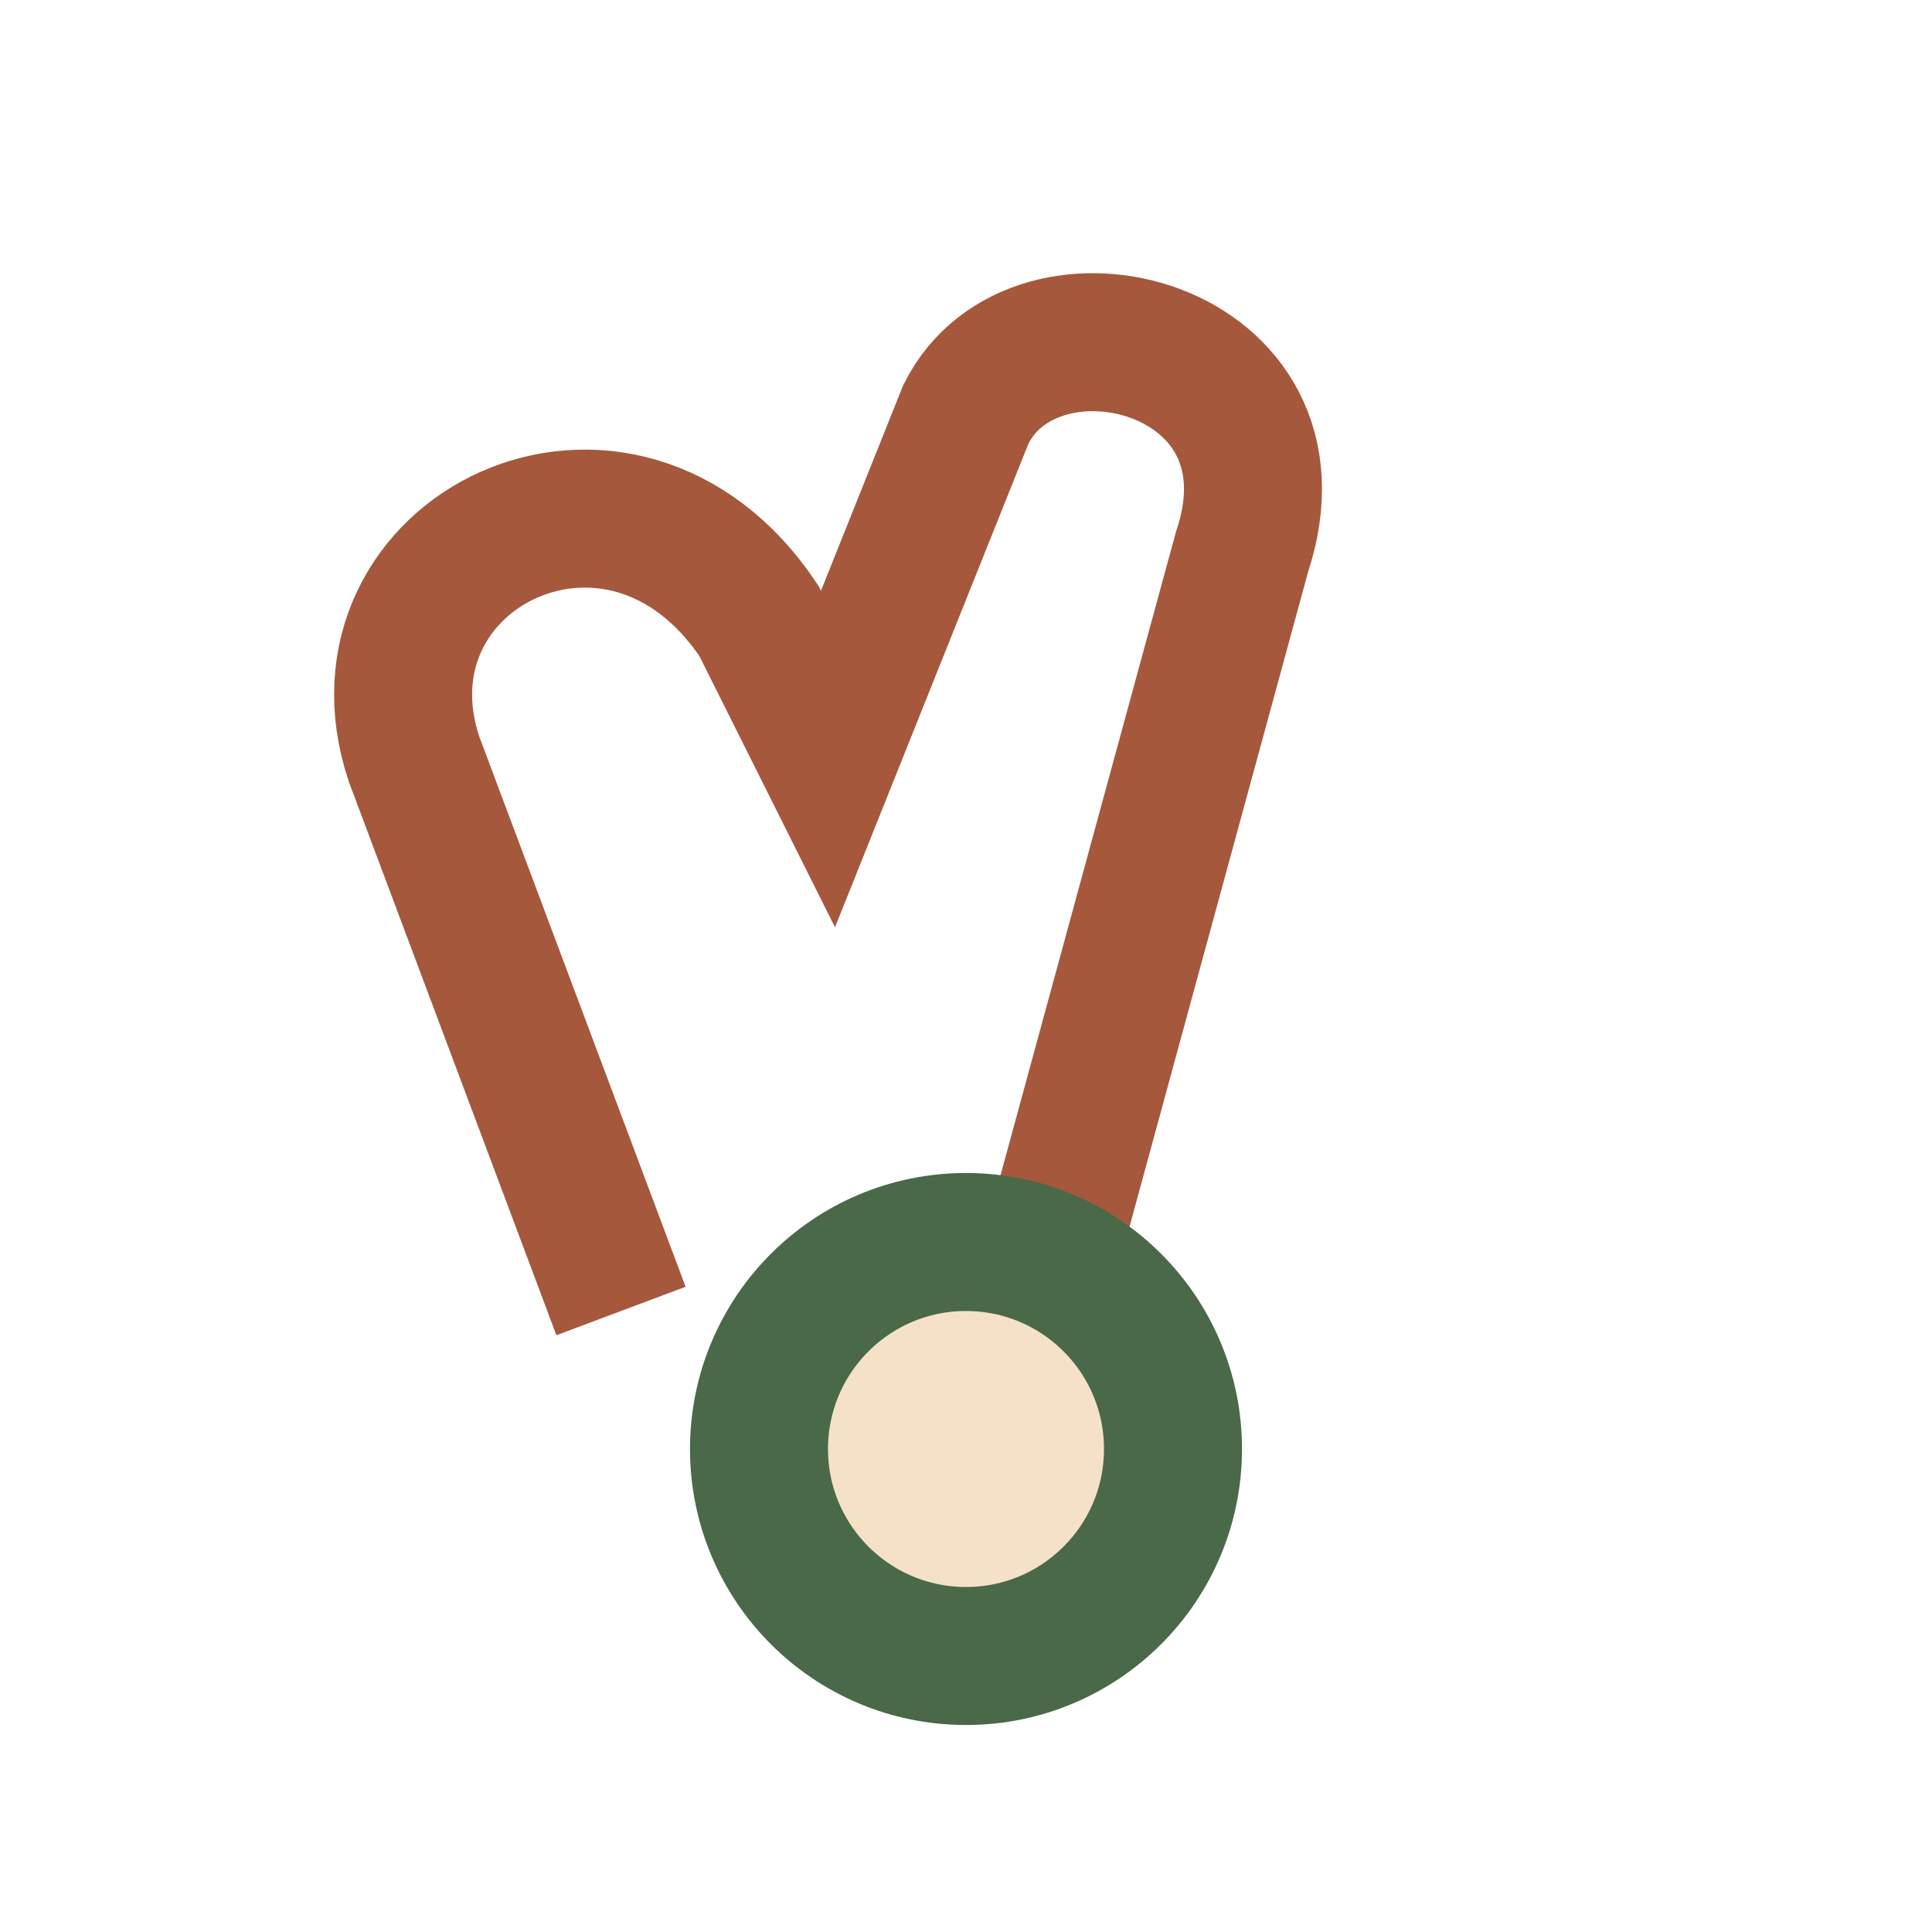 <?xml version="1.0" encoding="UTF-8"?>
<svg xmlns="http://www.w3.org/2000/svg" width="28" height="28" viewBox="0 0 28 28"><path d="m9 19-3-8c-1-3 3-5 5-2l1 2 2-5c1-2 5-1 4 2l-3 11" stroke="#A6583C" stroke-width="2" fill="none"/><circle cx="14" cy="21" r="3" fill="#F4E1C8" stroke="#496949" stroke-width="2"/></svg>
